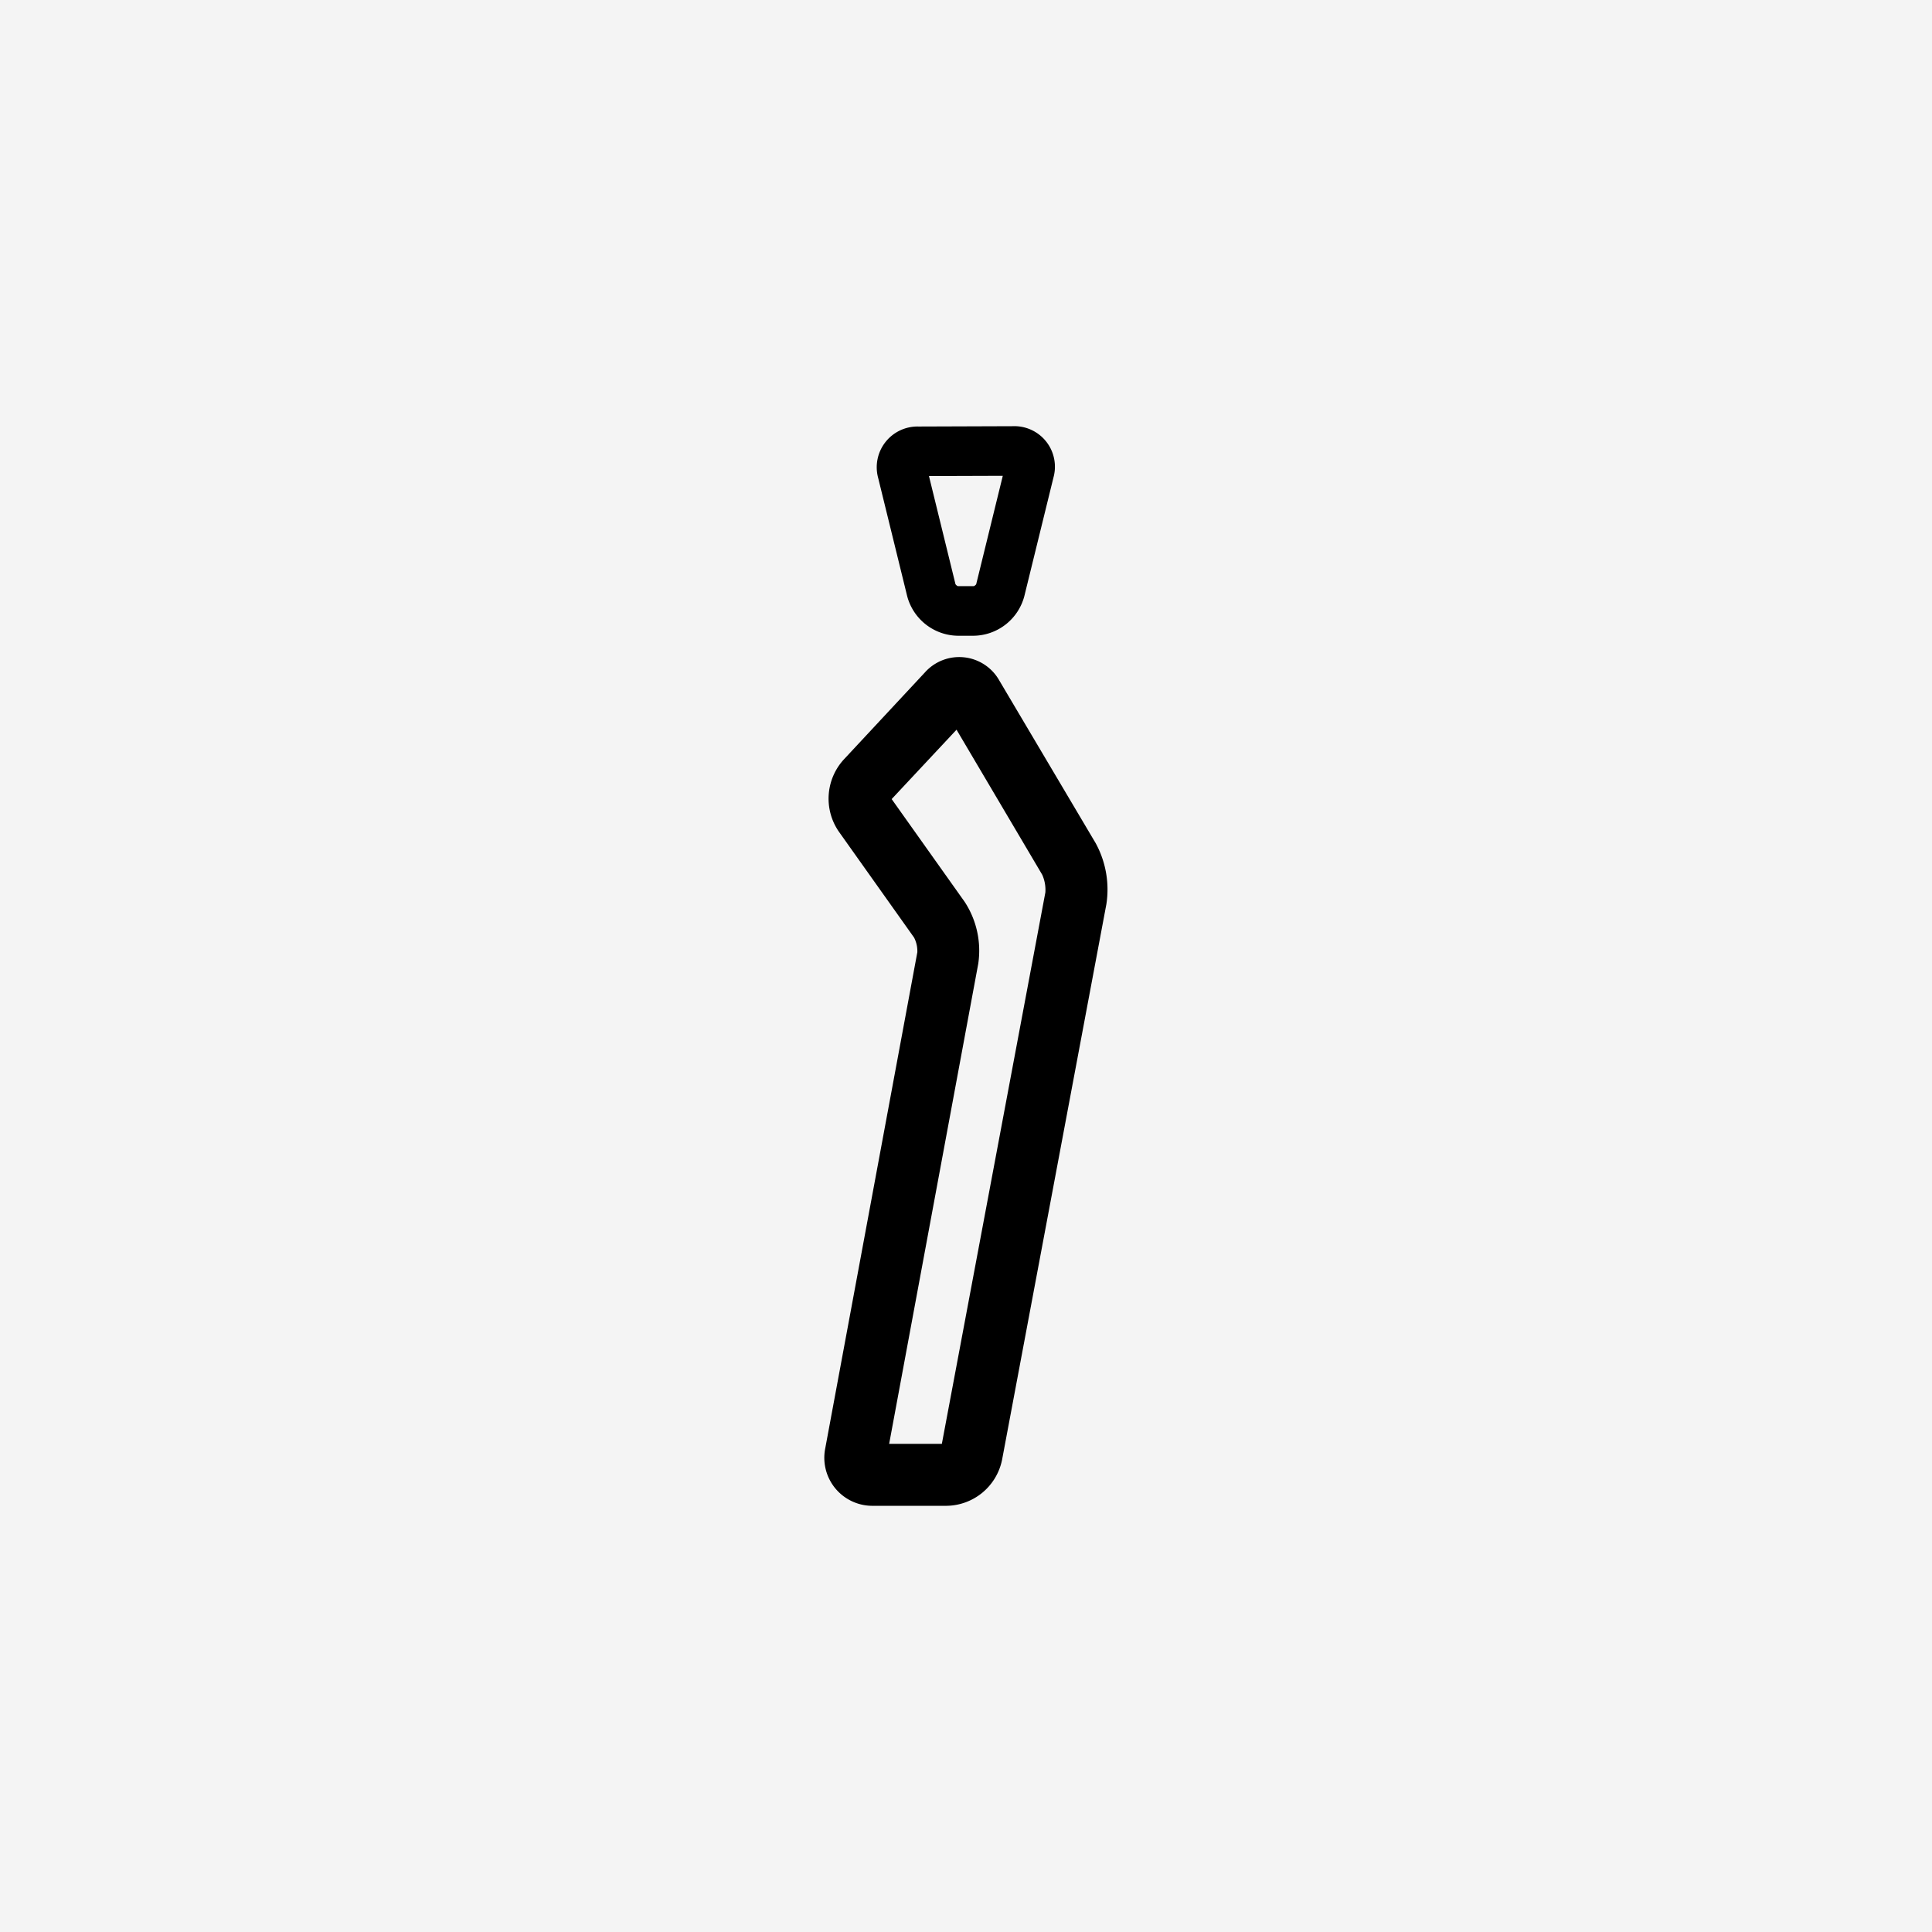 <svg id="Layer_1" data-name="Layer 1" xmlns="http://www.w3.org/2000/svg" viewBox="0 0 476.57 476.57"><defs><style>.cls-1{fill:#f4f4f4;}</style></defs><title>Inno</title><rect class="cls-1" width="476.57" height="476.57"/><path d="M240.22,156.82h-4a13.11,13.11,0,0,1-12.44-9.75l-7.16-29.17h0a10.05,10.05,0,0,1,9.92-12.69l23.32-.08a10,10,0,0,1,10,12.65l-7.19,29.29A13.11,13.11,0,0,1,240.22,156.82Zm-0.07-12.23h0Zm-3.84,0h0Zm0,0h3.88a1.28,1.28,0,0,0,.61-0.48l6.56-26.74-18.21.06,6.54,26.67A1.28,1.28,0,0,0,236.3,144.59Zm-0.6-.43h0Zm0-.06"/><path d="M233.46,371.44H215.38a11.85,11.85,0,0,1-11.81-14.2l22.71-122.35a7.34,7.34,0,0,0-.8-3.61l-18.56-26.14a14.31,14.31,0,0,1,1.19-17.76l20-21.47a11.35,11.35,0,0,1,18.42,2L270.28,208a23.87,23.87,0,0,1,2.64,15L247.19,360.05A14.15,14.15,0,0,1,233.46,371.44Zm-14.13-15.29h13l25.53-136a9.08,9.08,0,0,0-.77-4.37L235.95,180l-16,17.11,18,25.34a22,22,0,0,1,3.36,15.26Zm14.42-185,5.59,5.22Z"/></svg>